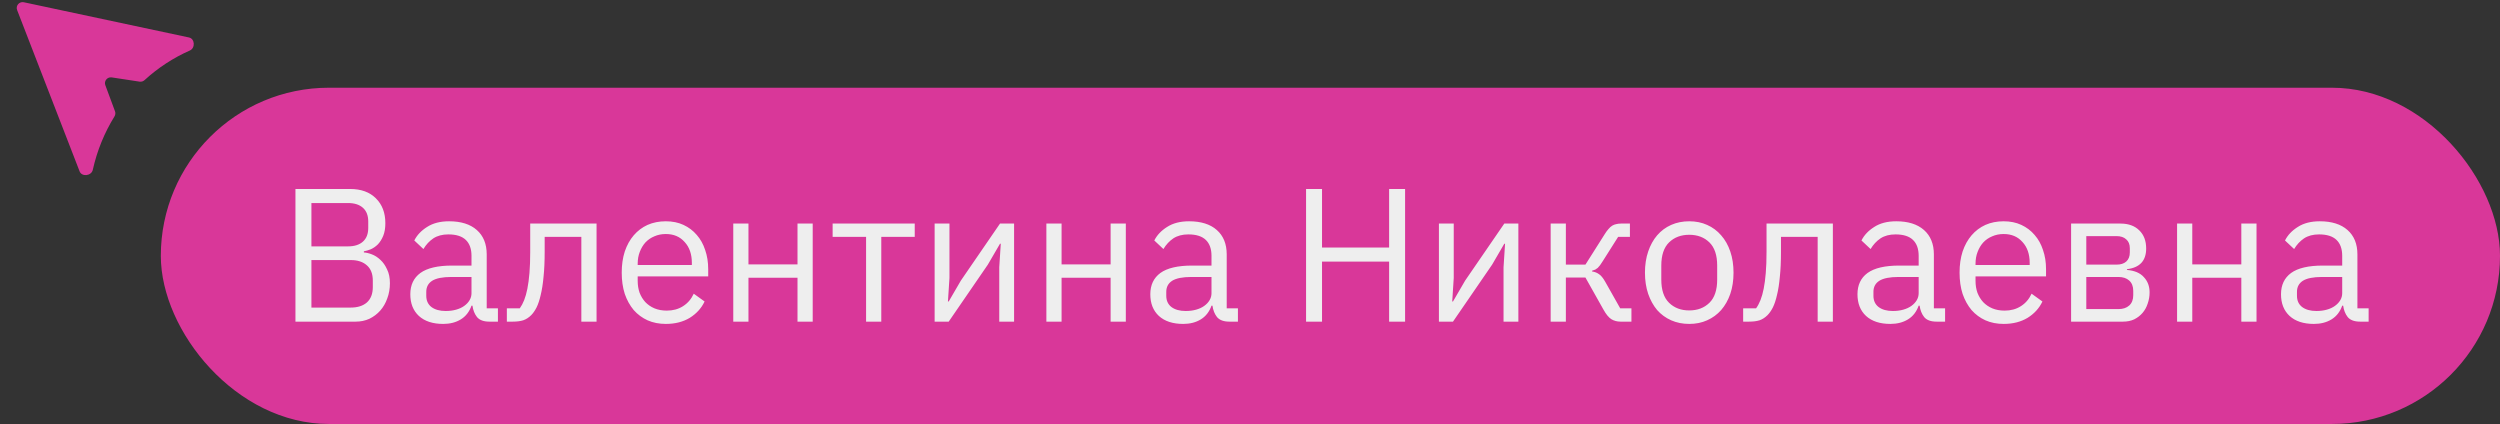 <?xml version="1.0" encoding="UTF-8"?> <svg xmlns="http://www.w3.org/2000/svg" width="171" height="29" viewBox="0 0 171 29" fill="none"><rect x="0" y="0" width="171" height="29" fill="#333333" stroke="none"/> <path d="M6.347 11.617C6.255 12.034 5.598 12.117 5.444 11.719L3.497 6.693L1.172 0.69C1.057 0.394 1.317 0.088 1.629 0.154L12.926 2.563C13.335 2.65 13.369 3.286 12.985 3.455C11.848 3.957 10.802 4.643 9.886 5.481C9.795 5.564 9.672 5.603 9.55 5.585L7.64 5.294C7.339 5.248 7.099 5.543 7.205 5.828L7.866 7.61C7.91 7.728 7.895 7.859 7.829 7.966C7.148 9.068 6.64 10.298 6.347 11.617Z" fill="#D93799"></path> <rect x="11" y="6" width="160" height="23" rx="11.5" fill="#D93799"></rect> <path d="M20.209 12.926H23.94C24.694 12.926 25.283 13.138 25.708 13.563C26.141 13.988 26.358 14.555 26.358 15.266C26.358 15.604 26.31 15.89 26.215 16.124C26.12 16.358 25.998 16.553 25.851 16.709C25.704 16.856 25.543 16.969 25.37 17.047C25.197 17.116 25.036 17.164 24.889 17.19V17.268C25.054 17.277 25.236 17.32 25.435 17.398C25.643 17.476 25.838 17.602 26.02 17.775C26.202 17.94 26.354 18.156 26.475 18.425C26.605 18.685 26.67 19.001 26.67 19.374C26.67 19.747 26.609 20.093 26.488 20.414C26.375 20.735 26.215 21.012 26.007 21.246C25.799 21.48 25.552 21.666 25.266 21.805C24.98 21.935 24.668 22 24.33 22H20.209V12.926ZM21.301 21.038H23.992C24.46 21.038 24.828 20.921 25.097 20.687C25.366 20.444 25.5 20.093 25.5 19.634V19.192C25.5 18.733 25.366 18.386 25.097 18.152C24.828 17.909 24.46 17.788 23.992 17.788H21.301V21.038ZM21.301 16.852H23.81C24.243 16.852 24.581 16.744 24.824 16.527C25.067 16.31 25.188 15.998 25.188 15.591V15.149C25.188 14.742 25.067 14.43 24.824 14.213C24.581 13.996 24.243 13.888 23.81 13.888H21.301V16.852ZM33.473 22C33.083 22 32.801 21.896 32.628 21.688C32.464 21.48 32.359 21.22 32.316 20.908H32.251C32.104 21.324 31.861 21.636 31.523 21.844C31.185 22.052 30.782 22.156 30.314 22.156C29.604 22.156 29.049 21.974 28.65 21.61C28.26 21.246 28.065 20.752 28.065 20.128C28.065 19.495 28.295 19.01 28.754 18.672C29.222 18.334 29.946 18.165 30.925 18.165H32.251V17.502C32.251 17.025 32.121 16.661 31.861 16.41C31.601 16.159 31.203 16.033 30.665 16.033C30.258 16.033 29.916 16.124 29.638 16.306C29.369 16.488 29.144 16.731 28.962 17.034L28.338 16.449C28.52 16.085 28.811 15.777 29.209 15.526C29.608 15.266 30.11 15.136 30.717 15.136C31.532 15.136 32.164 15.335 32.615 15.734C33.066 16.133 33.291 16.687 33.291 17.398V21.09H34.058V22H33.473ZM30.483 21.272C30.743 21.272 30.982 21.242 31.198 21.181C31.415 21.12 31.601 21.034 31.757 20.921C31.913 20.808 32.035 20.678 32.121 20.531C32.208 20.384 32.251 20.223 32.251 20.05V18.945H30.873C30.275 18.945 29.837 19.032 29.56 19.205C29.291 19.378 29.157 19.63 29.157 19.959V20.232C29.157 20.561 29.274 20.817 29.508 20.999C29.751 21.181 30.076 21.272 30.483 21.272ZM34.669 21.09H35.553C35.665 20.934 35.765 20.748 35.852 20.531C35.938 20.314 36.012 20.054 36.072 19.751C36.133 19.448 36.181 19.088 36.215 18.672C36.25 18.256 36.267 17.766 36.267 17.203V15.292H40.804V22H39.764V16.202H37.255V17.229C37.255 17.879 37.23 18.447 37.178 18.932C37.134 19.417 37.069 19.833 36.983 20.18C36.904 20.527 36.809 20.813 36.697 21.038C36.584 21.255 36.462 21.428 36.333 21.558C36.168 21.723 35.986 21.84 35.786 21.909C35.587 21.97 35.349 22 35.072 22H34.669V21.09ZM45.542 22.156C45.083 22.156 44.667 22.074 44.294 21.909C43.93 21.744 43.614 21.51 43.345 21.207C43.085 20.895 42.881 20.527 42.734 20.102C42.595 19.669 42.526 19.183 42.526 18.646C42.526 18.117 42.595 17.636 42.734 17.203C42.881 16.77 43.085 16.401 43.345 16.098C43.614 15.786 43.93 15.548 44.294 15.383C44.667 15.218 45.083 15.136 45.542 15.136C45.993 15.136 46.396 15.218 46.751 15.383C47.106 15.548 47.41 15.777 47.661 16.072C47.912 16.358 48.103 16.7 48.233 17.099C48.372 17.498 48.441 17.935 48.441 18.412V18.906H43.618V19.218C43.618 19.504 43.661 19.773 43.748 20.024C43.843 20.267 43.973 20.479 44.138 20.661C44.311 20.843 44.519 20.986 44.762 21.09C45.013 21.194 45.295 21.246 45.607 21.246C46.032 21.246 46.4 21.146 46.712 20.947C47.033 20.748 47.28 20.462 47.453 20.089L48.194 20.622C47.977 21.081 47.639 21.454 47.18 21.74C46.721 22.017 46.175 22.156 45.542 22.156ZM45.542 16.007C45.256 16.007 44.996 16.059 44.762 16.163C44.528 16.258 44.324 16.397 44.151 16.579C43.986 16.761 43.856 16.978 43.761 17.229C43.666 17.472 43.618 17.74 43.618 18.035V18.126H47.323V17.983C47.323 17.385 47.158 16.908 46.829 16.553C46.508 16.189 46.079 16.007 45.542 16.007ZM50.155 15.292H51.195V18.087H54.549V15.292H55.589V22H54.549V18.997H51.195V22H50.155V15.292ZM59.24 16.202H56.952V15.292H62.568V16.202H60.28V22H59.24V16.202ZM63.929 15.292H64.943V19.01L64.839 20.622H64.891L65.723 19.192L68.401 15.292H69.363V22H68.349V18.282L68.453 16.67H68.401L67.569 18.1L64.891 22H63.929V15.292ZM71.572 15.292H72.612V18.087H75.966V15.292H77.006V22H75.966V18.997H72.612V22H71.572V15.292ZM84.089 22C83.699 22 83.418 21.896 83.244 21.688C83.08 21.48 82.976 21.22 82.932 20.908H82.867C82.72 21.324 82.477 21.636 82.139 21.844C81.801 22.052 81.398 22.156 80.93 22.156C80.22 22.156 79.665 21.974 79.266 21.61C78.876 21.246 78.681 20.752 78.681 20.128C78.681 19.495 78.911 19.01 79.37 18.672C79.838 18.334 80.562 18.165 81.541 18.165H82.867V17.502C82.867 17.025 82.737 16.661 82.477 16.41C82.217 16.159 81.819 16.033 81.281 16.033C80.874 16.033 80.532 16.124 80.254 16.306C79.986 16.488 79.76 16.731 79.578 17.034L78.954 16.449C79.136 16.085 79.427 15.777 79.825 15.526C80.224 15.266 80.727 15.136 81.333 15.136C82.148 15.136 82.781 15.335 83.231 15.734C83.682 16.133 83.907 16.687 83.907 17.398V21.09H84.674V22H84.089ZM81.099 21.272C81.359 21.272 81.598 21.242 81.814 21.181C82.031 21.12 82.217 21.034 82.373 20.921C82.529 20.808 82.651 20.678 82.737 20.531C82.824 20.384 82.867 20.223 82.867 20.05V18.945H81.489C80.891 18.945 80.454 19.032 80.176 19.205C79.908 19.378 79.773 19.63 79.773 19.959V20.232C79.773 20.561 79.89 20.817 80.124 20.999C80.367 21.181 80.692 21.272 81.099 21.272ZM95.016 17.892H90.427V22H89.335V12.926H90.427V16.93H95.016V12.926H96.108V22H95.016V17.892ZM98.422 15.292H99.436V19.01L99.332 20.622H99.384L100.216 19.192L102.894 15.292H103.856V22H102.842V18.282L102.946 16.67H102.894L102.062 18.1L99.384 22H98.422V15.292ZM106.065 15.292H107.105V18.1H108.444L109.744 16.046C109.839 15.89 109.93 15.764 110.017 15.669C110.104 15.565 110.19 15.487 110.277 15.435C110.364 15.383 110.455 15.348 110.55 15.331C110.645 15.305 110.754 15.292 110.875 15.292H111.486V16.202H110.68L109.627 17.866C109.558 17.979 109.497 18.07 109.445 18.139C109.393 18.208 109.341 18.269 109.289 18.321C109.237 18.364 109.181 18.403 109.12 18.438C109.059 18.464 108.986 18.49 108.899 18.516V18.568C109.081 18.594 109.237 18.655 109.367 18.75C109.506 18.837 109.649 19.01 109.796 19.27L110.823 21.09H111.59V22H110.836C110.611 22 110.403 21.944 110.212 21.831C110.03 21.71 109.852 21.493 109.679 21.181L108.444 18.984H107.105V22H106.065V15.292ZM115.544 22.156C115.094 22.156 114.682 22.074 114.309 21.909C113.937 21.744 113.616 21.51 113.347 21.207C113.087 20.895 112.884 20.527 112.736 20.102C112.589 19.669 112.515 19.183 112.515 18.646C112.515 18.117 112.589 17.636 112.736 17.203C112.884 16.77 113.087 16.401 113.347 16.098C113.616 15.786 113.937 15.548 114.309 15.383C114.682 15.218 115.094 15.136 115.544 15.136C115.995 15.136 116.402 15.218 116.766 15.383C117.139 15.548 117.46 15.786 117.728 16.098C117.997 16.401 118.205 16.77 118.352 17.203C118.5 17.636 118.573 18.117 118.573 18.646C118.573 19.183 118.5 19.669 118.352 20.102C118.205 20.527 117.997 20.895 117.728 21.207C117.46 21.51 117.139 21.744 116.766 21.909C116.402 22.074 115.995 22.156 115.544 22.156ZM115.544 21.233C116.108 21.233 116.567 21.06 116.922 20.713C117.278 20.366 117.455 19.838 117.455 19.127V18.165C117.455 17.454 117.278 16.926 116.922 16.579C116.567 16.232 116.108 16.059 115.544 16.059C114.981 16.059 114.522 16.232 114.166 16.579C113.811 16.926 113.633 17.454 113.633 18.165V19.127C113.633 19.838 113.811 20.366 114.166 20.713C114.522 21.06 114.981 21.233 115.544 21.233ZM119.232 21.09H120.116C120.229 20.934 120.328 20.748 120.415 20.531C120.502 20.314 120.575 20.054 120.636 19.751C120.697 19.448 120.744 19.088 120.779 18.672C120.814 18.256 120.831 17.766 120.831 17.203V15.292H125.368V22H124.328V16.202H121.819V17.229C121.819 17.879 121.793 18.447 121.741 18.932C121.698 19.417 121.633 19.833 121.546 20.18C121.468 20.527 121.373 20.813 121.26 21.038C121.147 21.255 121.026 21.428 120.896 21.558C120.731 21.723 120.549 21.84 120.35 21.909C120.151 21.97 119.912 22 119.635 22H119.232V21.09ZM132.459 22C132.069 22 131.787 21.896 131.614 21.688C131.449 21.48 131.345 21.22 131.302 20.908H131.237C131.089 21.324 130.847 21.636 130.509 21.844C130.171 22.052 129.768 22.156 129.3 22.156C128.589 22.156 128.034 21.974 127.636 21.61C127.246 21.246 127.051 20.752 127.051 20.128C127.051 19.495 127.28 19.01 127.74 18.672C128.208 18.334 128.931 18.165 129.911 18.165H131.237V17.502C131.237 17.025 131.107 16.661 130.847 16.41C130.587 16.159 130.188 16.033 129.651 16.033C129.243 16.033 128.901 16.124 128.624 16.306C128.355 16.488 128.13 16.731 127.948 17.034L127.324 16.449C127.506 16.085 127.796 15.777 128.195 15.526C128.593 15.266 129.096 15.136 129.703 15.136C130.517 15.136 131.15 15.335 131.601 15.734C132.051 16.133 132.277 16.687 132.277 17.398V21.09H133.044V22H132.459ZM129.469 21.272C129.729 21.272 129.967 21.242 130.184 21.181C130.4 21.12 130.587 21.034 130.743 20.921C130.899 20.808 131.02 20.678 131.107 20.531C131.193 20.384 131.237 20.223 131.237 20.05V18.945H129.859C129.261 18.945 128.823 19.032 128.546 19.205C128.277 19.378 128.143 19.63 128.143 19.959V20.232C128.143 20.561 128.26 20.817 128.494 20.999C128.736 21.181 129.061 21.272 129.469 21.272ZM137.05 22.156C136.591 22.156 136.175 22.074 135.802 21.909C135.438 21.744 135.122 21.51 134.853 21.207C134.593 20.895 134.389 20.527 134.242 20.102C134.103 19.669 134.034 19.183 134.034 18.646C134.034 18.117 134.103 17.636 134.242 17.203C134.389 16.77 134.593 16.401 134.853 16.098C135.122 15.786 135.438 15.548 135.802 15.383C136.175 15.218 136.591 15.136 137.05 15.136C137.501 15.136 137.904 15.218 138.259 15.383C138.614 15.548 138.918 15.777 139.169 16.072C139.42 16.358 139.611 16.7 139.741 17.099C139.88 17.498 139.949 17.935 139.949 18.412V18.906H135.126V19.218C135.126 19.504 135.169 19.773 135.256 20.024C135.351 20.267 135.481 20.479 135.646 20.661C135.819 20.843 136.027 20.986 136.27 21.09C136.521 21.194 136.803 21.246 137.115 21.246C137.54 21.246 137.908 21.146 138.22 20.947C138.541 20.748 138.788 20.462 138.961 20.089L139.702 20.622C139.485 21.081 139.147 21.454 138.688 21.74C138.229 22.017 137.683 22.156 137.05 22.156ZM137.05 16.007C136.764 16.007 136.504 16.059 136.27 16.163C136.036 16.258 135.832 16.397 135.659 16.579C135.494 16.761 135.364 16.978 135.269 17.229C135.174 17.472 135.126 17.74 135.126 18.035V18.126H138.831V17.983C138.831 17.385 138.666 16.908 138.337 16.553C138.016 16.189 137.587 16.007 137.05 16.007ZM141.663 15.292H145.043C145.589 15.292 146.018 15.448 146.33 15.76C146.642 16.063 146.798 16.475 146.798 16.995C146.798 17.836 146.36 18.308 145.485 18.412V18.464C146.005 18.507 146.39 18.672 146.642 18.958C146.902 19.235 147.032 19.582 147.032 19.998C147.032 20.267 146.988 20.522 146.902 20.765C146.824 21.008 146.707 21.22 146.551 21.402C146.395 21.584 146.204 21.731 145.979 21.844C145.753 21.948 145.498 22 145.212 22H141.663V15.292ZM144.9 21.142C145.212 21.142 145.459 21.06 145.641 20.895C145.823 20.73 145.914 20.496 145.914 20.193V19.894C145.914 19.591 145.823 19.357 145.641 19.192C145.459 19.027 145.212 18.945 144.9 18.945H142.703V21.142H144.9ZM144.77 18.1C145.056 18.1 145.277 18.031 145.433 17.892C145.597 17.745 145.68 17.537 145.68 17.268V16.982C145.68 16.713 145.597 16.51 145.433 16.371C145.277 16.224 145.056 16.15 144.77 16.15H142.703V18.1H144.77ZM148.912 15.292H149.952V18.087H153.306V15.292H154.346V22H153.306V18.997H149.952V22H148.912V15.292ZM161.429 22C161.039 22 160.758 21.896 160.584 21.688C160.42 21.48 160.316 21.22 160.272 20.908H160.207C160.06 21.324 159.817 21.636 159.479 21.844C159.141 22.052 158.738 22.156 158.27 22.156C157.56 22.156 157.005 21.974 156.606 21.61C156.216 21.246 156.021 20.752 156.021 20.128C156.021 19.495 156.251 19.01 156.71 18.672C157.178 18.334 157.902 18.165 158.881 18.165H160.207V17.502C160.207 17.025 160.077 16.661 159.817 16.41C159.557 16.159 159.159 16.033 158.621 16.033C158.214 16.033 157.872 16.124 157.594 16.306C157.326 16.488 157.1 16.731 156.918 17.034L156.294 16.449C156.476 16.085 156.767 15.777 157.165 15.526C157.564 15.266 158.067 15.136 158.673 15.136C159.488 15.136 160.121 15.335 160.571 15.734C161.022 16.133 161.247 16.687 161.247 17.398V21.09H162.014V22H161.429ZM158.439 21.272C158.699 21.272 158.938 21.242 159.154 21.181C159.371 21.12 159.557 21.034 159.713 20.921C159.869 20.808 159.991 20.678 160.077 20.531C160.164 20.384 160.207 20.223 160.207 20.05V18.945H158.829C158.231 18.945 157.794 19.032 157.516 19.205C157.248 19.378 157.113 19.63 157.113 19.959V20.232C157.113 20.561 157.23 20.817 157.464 20.999C157.707 21.181 158.032 21.272 158.439 21.272Z" fill="#EEEEEE"></path> </svg> 